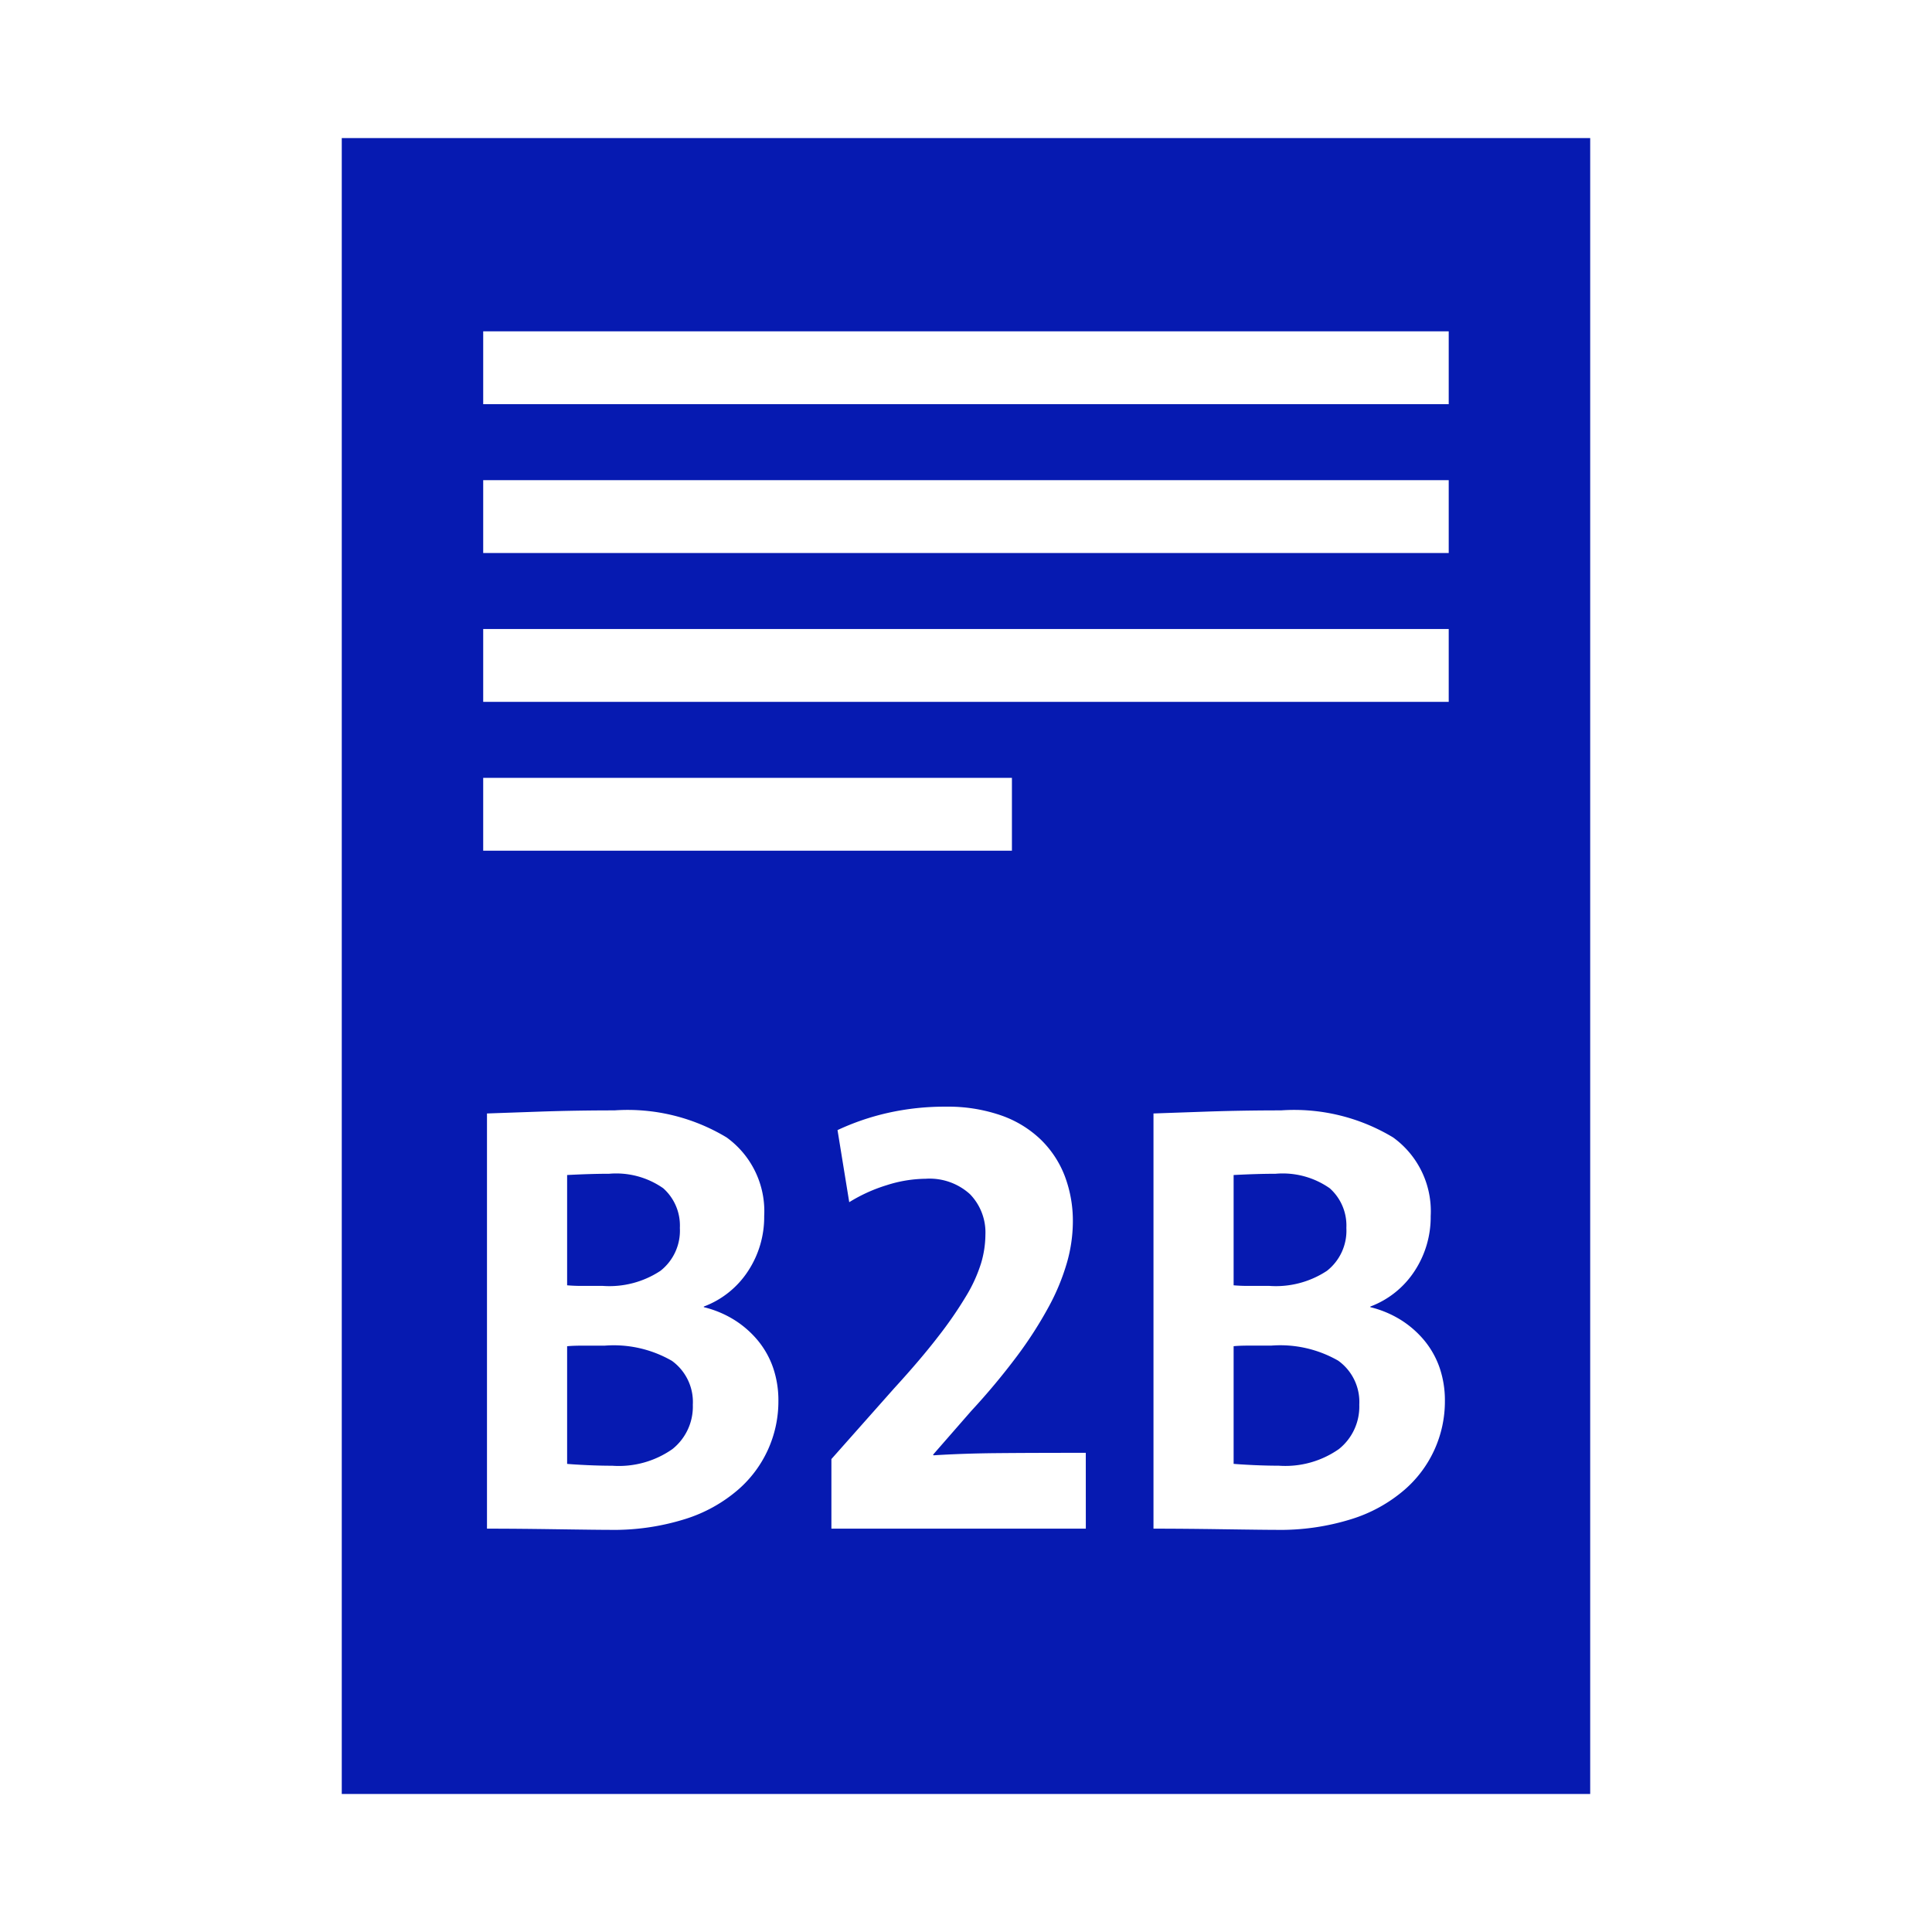<svg height="48" viewBox="0 0 48 48" width="48" xmlns="http://www.w3.org/2000/svg"><path d="m14.442 31.948q-.183 0-.352-.015v-2.74q.291-.015.544-.023.252-.008.497-.008a2.037 2.037 0 0 1 1.347.36 1.241 1.241 0 0 1 .413.987 1.268 1.268 0 0 1 -.482 1.064 2.301 2.301 0 0 1 -1.431.375zm17.095 0a2.301 2.301 0 0 0 1.431-.375 1.268 1.268 0 0 0 .482-1.064 1.241 1.241 0 0 0 -.413-.987 2.037 2.037 0 0 0 -1.347-.36q-.245 0-.497.008-.253.008-.544.023v2.74q.169.015.352.015zm-14.848 1.859a2.892 2.892 0 0 0 -1.661-.375h-.538c-.175 0-.308.005-.4.015v2.923q.169.015.5.031.331.015.623.015a2.319 2.319 0 0 0 1.492-.413 1.349 1.349 0 0 0 .508-1.102 1.262 1.262 0 0 0 -.523-1.094zm22.819-30.377v41.141h-31.017v-41.141zm-27.503 17.706h13.136v-1.81h-13.136zm7.334 13.669a2.5 2.5 0 0 0 -.13-.82 2.189 2.189 0 0 0 -.375-.674 2.452 2.452 0 0 0 -.582-.513 2.593 2.593 0 0 0 -.766-.322v-.015a2.257 2.257 0 0 0 1.102-.886 2.439 2.439 0 0 0 .398-1.36 2.26 2.26 0 0 0 -.934-1.956 4.759 4.759 0 0 0 -2.785-.672q-.965 0-1.86.031t-1.308.046v10.315q.719 0 1.745.015 1.025.015 1.301.015a5.925 5.925 0 0 0 1.875-.268 3.696 3.696 0 0 0 1.316-.728 2.902 2.902 0 0 0 1.003-2.207zm7.637 1.29q-1.378 0-2.219.008-.842.008-1.561.054l-.015-.015.949-1.087a17.062 17.062 0 0 0 1.148-1.377 10.061 10.061 0 0 0 .78-1.217 5.455 5.455 0 0 0 .451-1.094 3.746 3.746 0 0 0 .146-1.01 3.147 3.147 0 0 0 -.199-1.133 2.524 2.524 0 0 0 -.597-.91 2.705 2.705 0 0 0 -.995-.605 4.021 4.021 0 0 0 -1.362-.214 6.412 6.412 0 0 0 -1.454.157 6.12 6.12 0 0 0 -1.24.425l.291 1.791a3.953 3.953 0 0 1 .926-.421 3.255 3.255 0 0 1 .972-.161 1.492 1.492 0 0 1 1.102.383 1.365 1.365 0 0 1 .383 1.01 2.519 2.519 0 0 1 -.107.704 3.674 3.674 0 0 1 -.368.811 9.93 9.93 0 0 1 -.696 1.01q-.436.567-1.094 1.286l-1.561 1.76v1.729h6.321zm8.922-1.29a2.5 2.5 0 0 0 -.13-.82 2.19 2.19 0 0 0 -.375-.674 2.452 2.452 0 0 0 -.582-.513 2.593 2.593 0 0 0 -.766-.322v-.015a2.257 2.257 0 0 0 1.102-.886 2.439 2.439 0 0 0 .398-1.36 2.26 2.26 0 0 0 -.934-1.956 4.759 4.759 0 0 0 -2.785-.672q-.965 0-1.86.031t-1.308.046v10.315q.719 0 1.745.015 1.025.015 1.301.015a5.925 5.925 0 0 0 1.875-.268 3.696 3.696 0 0 0 1.316-.728 2.902 2.902 0 0 0 1.003-2.207zm.095-19.177h-23.988v1.81h23.988zm0-3.698h-23.988v1.81h23.988zm0-3.698h-23.988v1.81h23.988zm-2.745 25.574a2.892 2.892 0 0 0 -1.661-.375h-.538c-.175 0-.308.005-.4.015v2.923q.169.015.5.031.331.015.623.015a2.319 2.319 0 0 0 1.492-.413 1.349 1.349 0 0 0 .507-1.102 1.262 1.262 0 0 0 -.523-1.094z" fill="#061ab1"/><path d="m0 0h48v48h-48z" fill="none"/></svg>